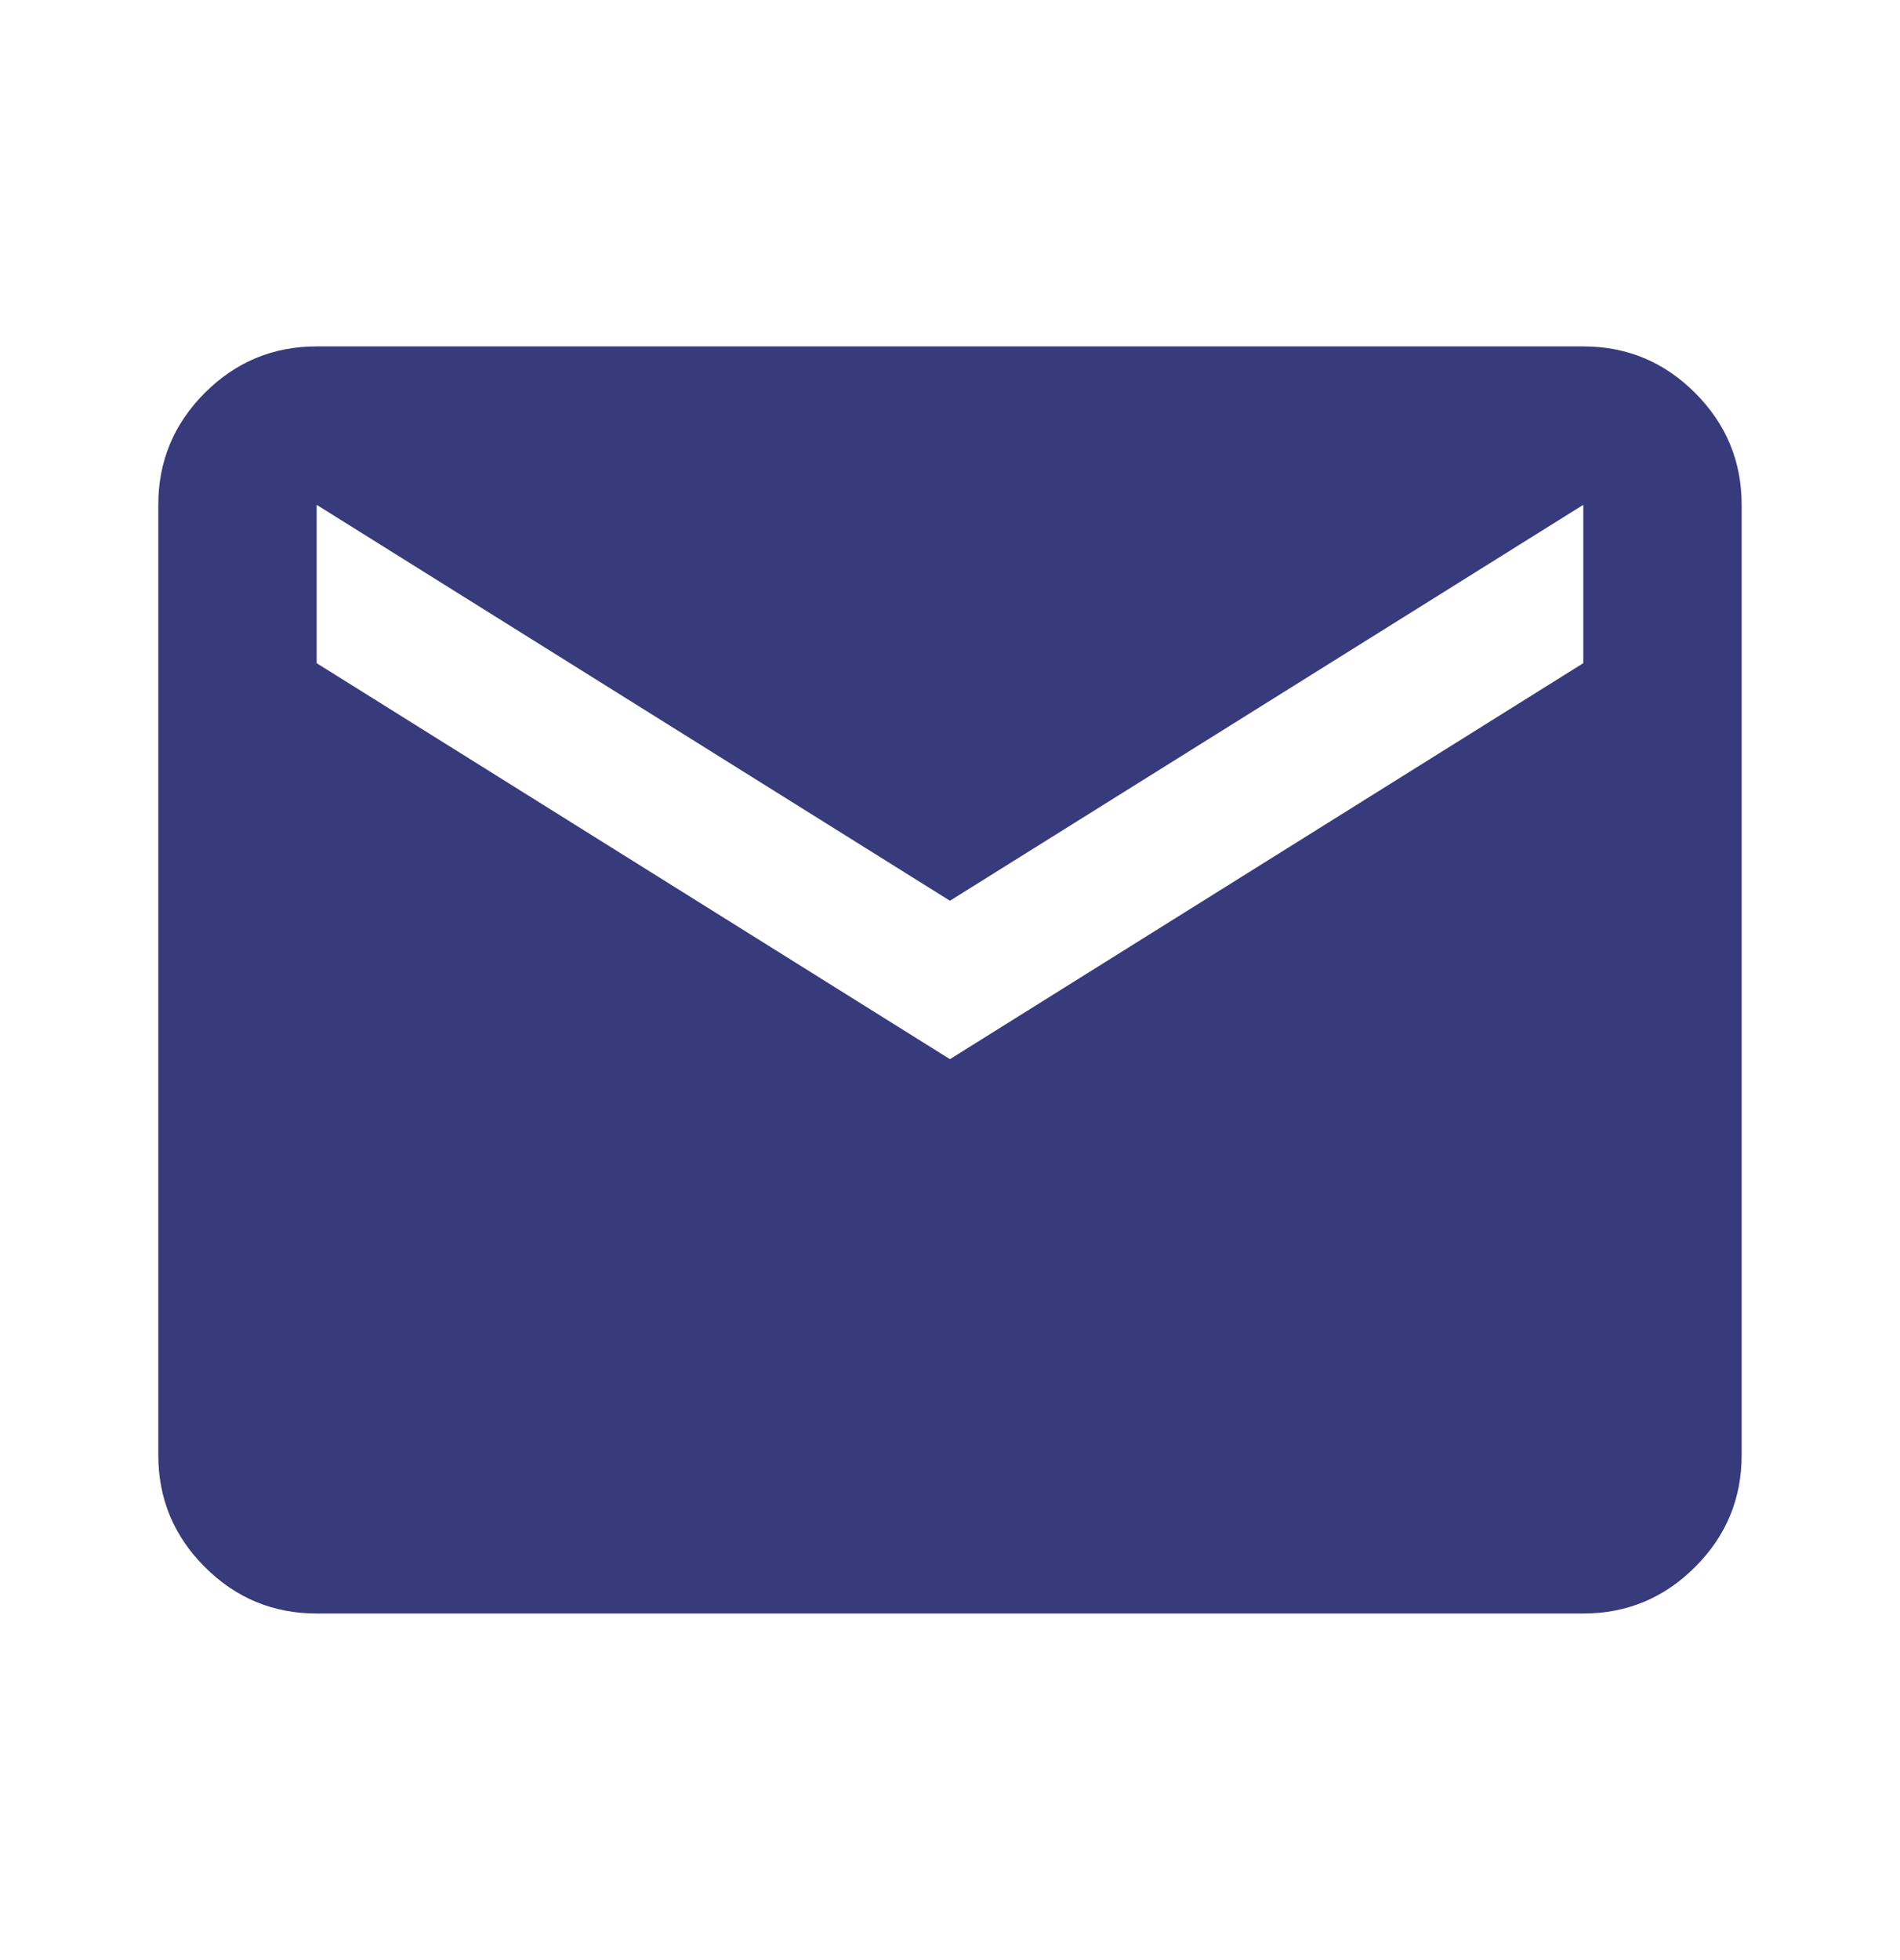 <svg width="32" height="33" viewBox="0 0 32 33" fill="none" xmlns="http://www.w3.org/2000/svg">
<mask id="mask0_109_6757" style="mask-type:alpha" maskUnits="userSpaceOnUse" x="0" y="0" width="32" height="33">
<rect y="0.5" width="32" height="32" fill="#D9D9D9"/>
</mask>
<g mask="url(#mask0_109_6757)">
<path d="M5.333 27.165C4.599 27.165 3.972 26.904 3.449 26.382C2.927 25.86 2.666 25.232 2.666 24.499V8.499C2.666 7.765 2.927 7.138 3.449 6.615C3.972 6.093 4.599 5.832 5.333 5.832H26.666C27.399 5.832 28.027 6.093 28.549 6.615C29.072 7.138 29.333 7.765 29.333 8.499V24.499C29.333 25.232 29.072 25.86 28.549 26.382C28.027 26.904 27.399 27.165 26.666 27.165H5.333ZM15.999 17.832L26.666 11.165V8.499L15.999 15.165L5.333 8.499V11.165L15.999 17.832Z" fill="#373B7B"/>
</g>
</svg>
